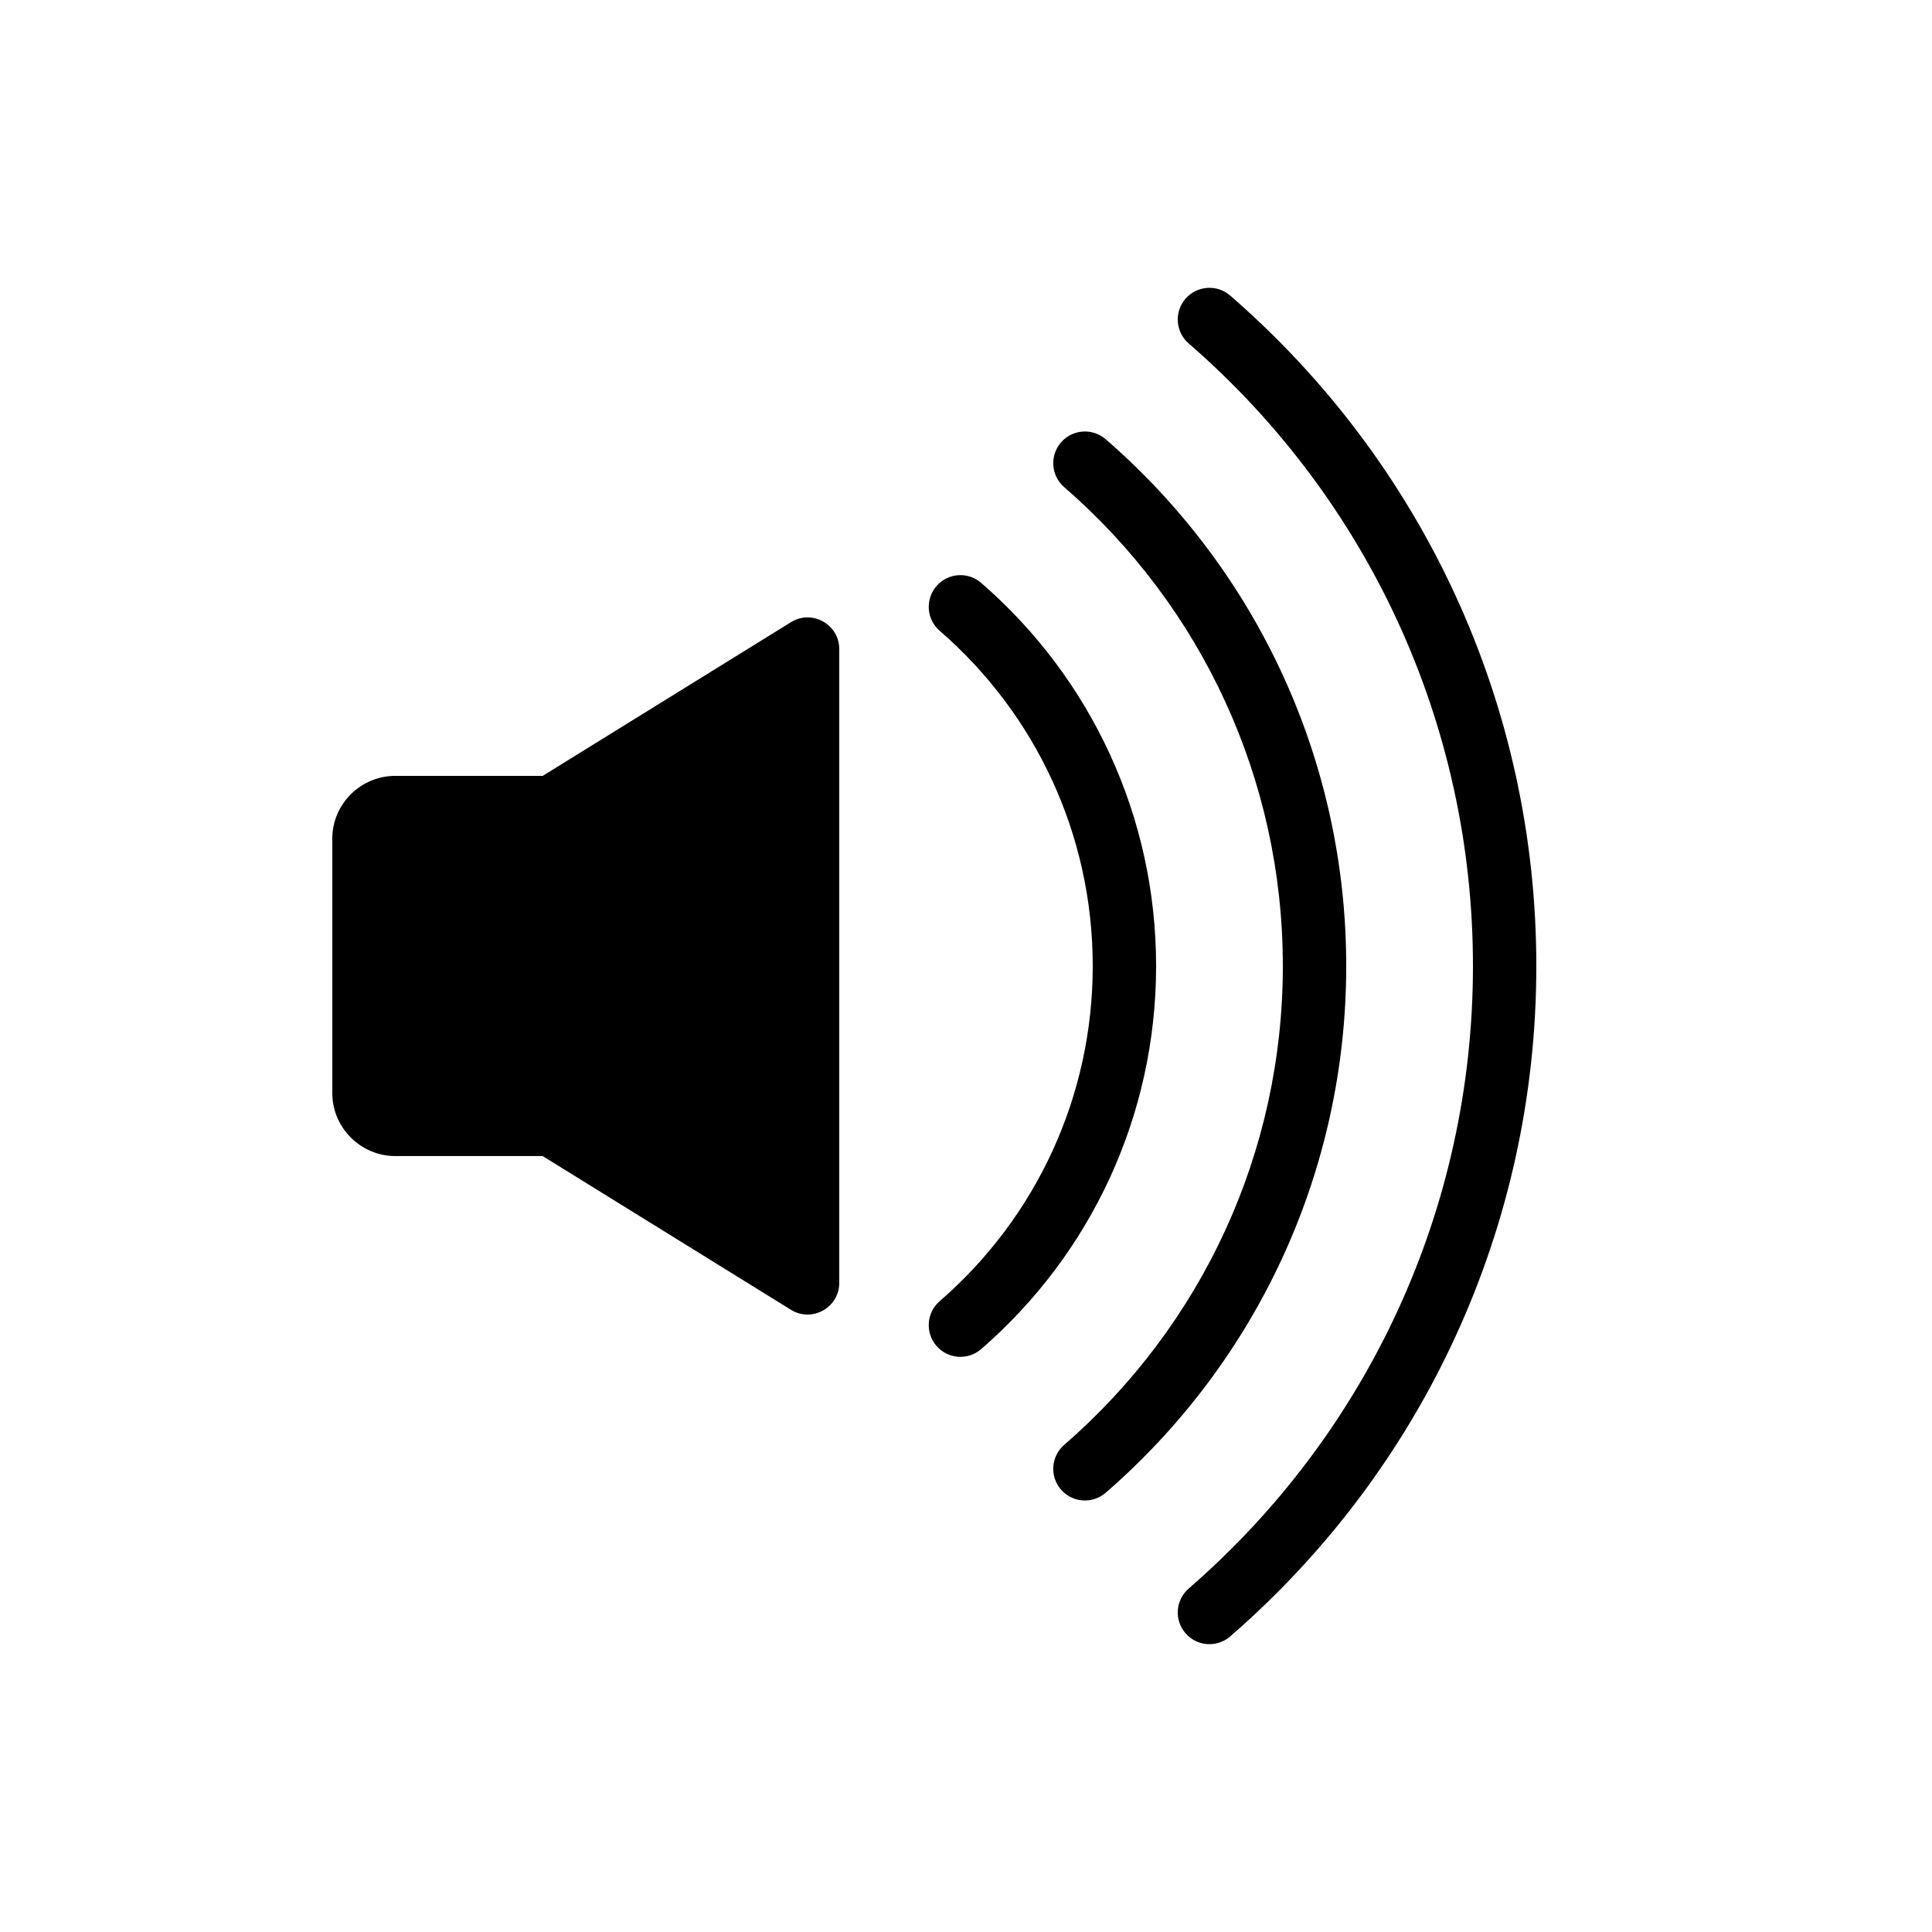 <?xml version="1.0" encoding="UTF-8"?>
<!-- Uploaded to: SVG Repo, www.svgrepo.com, Generator: SVG Repo Mixer Tools -->
<svg fill="#000000" width="800px" height="800px" version="1.1" viewBox="144 144 512 512" xmlns="http://www.w3.org/2000/svg">
 <path d="m450.38 400c0-39.465-17.121-76.168-46.355-101.53-3.504-3.039-8.805-2.66-11.844 0.84-3.039 3.504-2.664 8.809 0.84 11.848 25.594 22.199 40.566 54.297 40.566 88.84s-14.973 66.637-40.566 88.836c-3.504 3.039-3.879 8.344-0.84 11.848 3.039 3.504 8.34 3.879 11.844 0.84 29.234-25.355 46.355-62.062 46.355-101.52zm50.383 0c0-54.266-23.543-104.73-63.742-139.6-3.504-3.035-8.805-2.66-11.844 0.844-3.039 3.504-2.664 8.805 0.84 11.844 36.559 31.711 57.949 77.57 57.949 126.91s-21.391 95.199-57.949 126.91c-3.504 3.039-3.879 8.344-0.84 11.844 3.039 3.504 8.34 3.883 11.844 0.844 40.199-34.871 63.742-85.336 63.742-139.6zm50.379 0c0-69.066-29.961-133.29-81.125-177.67-3.504-3.039-8.805-2.664-11.844 0.84-3.039 3.504-2.664 8.809 0.84 11.844 47.523 41.227 75.336 100.84 75.336 164.99s-27.812 123.76-75.336 164.98c-3.504 3.039-3.879 8.34-0.84 11.844s8.34 3.879 11.844 0.84c51.164-44.379 81.125-108.61 81.125-177.67zm-302.35-50.383h39.027l65.77-40.719c5.59-3.477 12.824 0.547 12.824 7.133v167.93c0 6.586-7.234 10.609-12.824 7.137l-65.77-40.723h-39.027c-9.238 0-16.727-7.574-16.727-16.637v-67.484c0-9.191 7.519-16.641 16.727-16.641z" fill-rule="evenodd"/>
</svg>